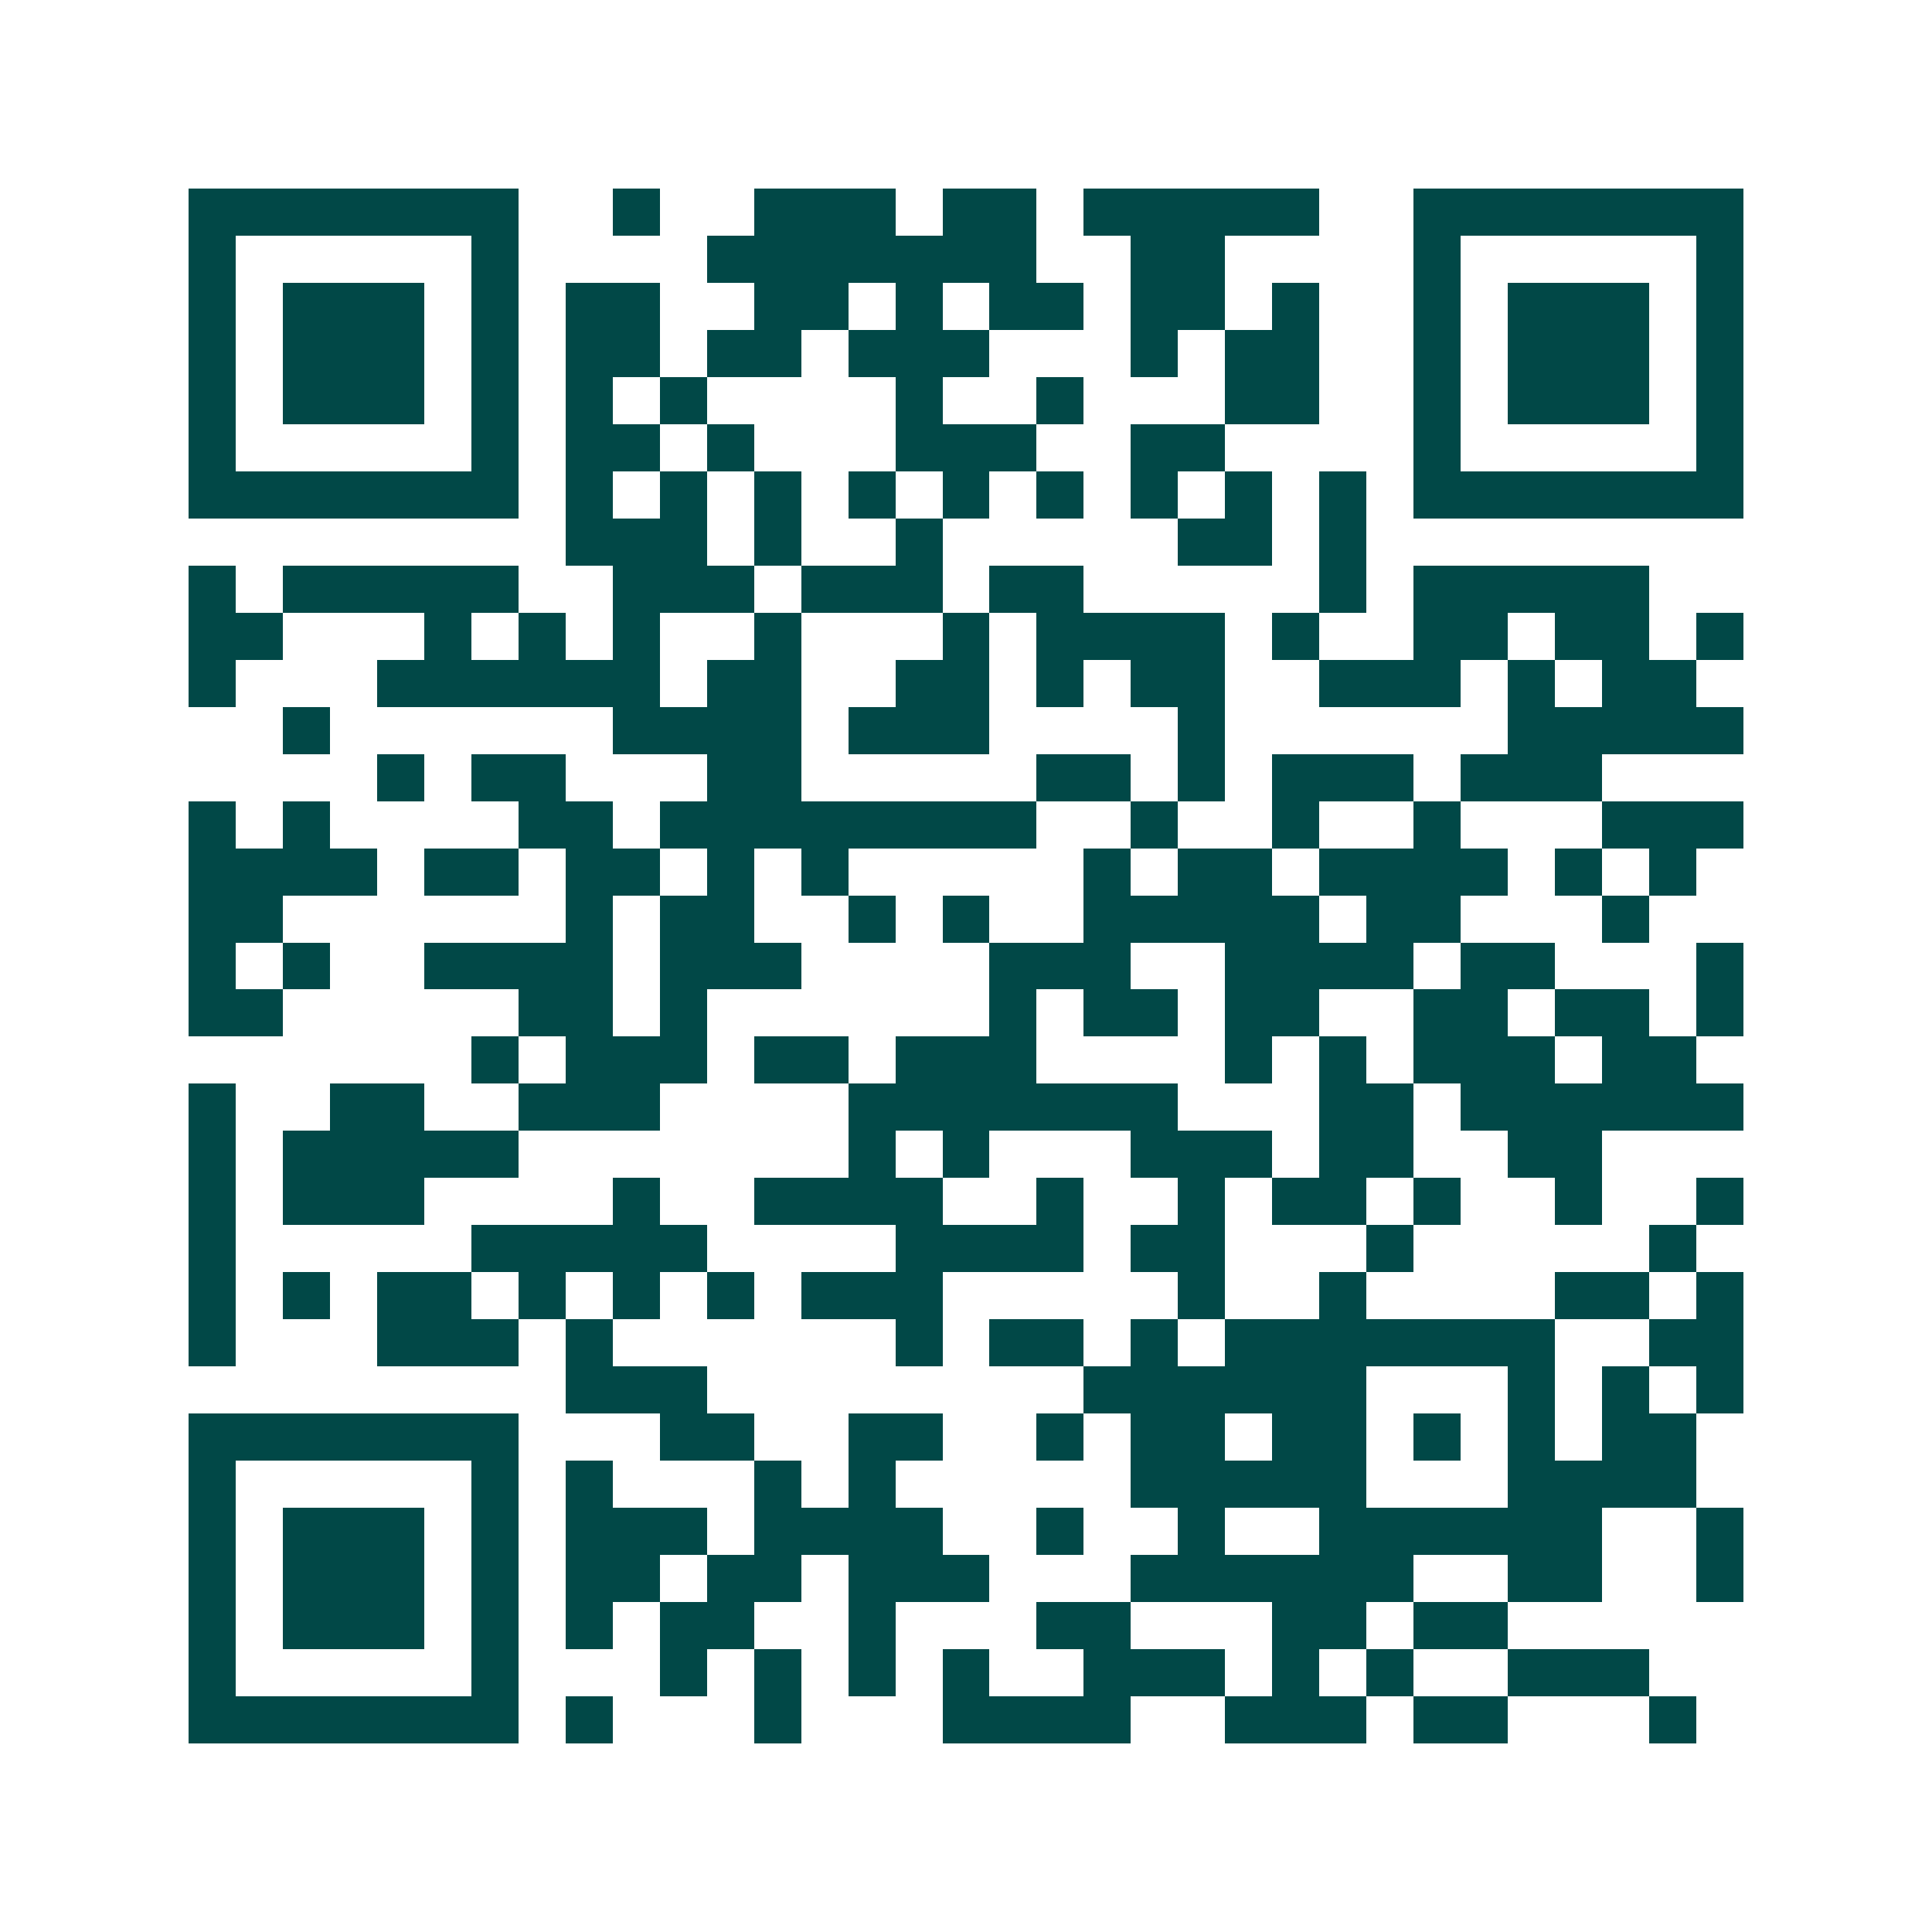 <svg xmlns="http://www.w3.org/2000/svg" width="200" height="200" viewBox="0 0 41 41" shape-rendering="crispEdges"><path fill="#ffffff" d="M0 0h41v41H0z"/><path stroke="#014847" d="M4 4.5h7m2 0h1m2 0h3m1 0h2m1 0h5m2 0h7M4 5.5h1m5 0h1m4 0h7m2 0h2m4 0h1m5 0h1M4 6.5h1m1 0h3m1 0h1m1 0h2m2 0h2m1 0h1m1 0h2m1 0h2m1 0h1m2 0h1m1 0h3m1 0h1M4 7.5h1m1 0h3m1 0h1m1 0h2m1 0h2m1 0h3m3 0h1m1 0h2m2 0h1m1 0h3m1 0h1M4 8.5h1m1 0h3m1 0h1m1 0h1m1 0h1m4 0h1m2 0h1m3 0h2m2 0h1m1 0h3m1 0h1M4 9.5h1m5 0h1m1 0h2m1 0h1m3 0h3m2 0h2m4 0h1m5 0h1M4 10.5h7m1 0h1m1 0h1m1 0h1m1 0h1m1 0h1m1 0h1m1 0h1m1 0h1m1 0h1m1 0h7M12 11.5h3m1 0h1m2 0h1m5 0h2m1 0h1M4 12.5h1m1 0h5m2 0h3m1 0h3m1 0h2m5 0h1m1 0h5M4 13.5h2m3 0h1m1 0h1m1 0h1m2 0h1m3 0h1m1 0h4m1 0h1m2 0h2m1 0h2m1 0h1M4 14.5h1m3 0h6m1 0h2m2 0h2m1 0h1m1 0h2m2 0h3m1 0h1m1 0h2M6 15.5h1m6 0h4m1 0h3m4 0h1m6 0h5M8 16.5h1m1 0h2m3 0h2m5 0h2m1 0h1m1 0h3m1 0h3M4 17.5h1m1 0h1m4 0h2m1 0h8m2 0h1m2 0h1m2 0h1m3 0h3M4 18.5h4m1 0h2m1 0h2m1 0h1m1 0h1m5 0h1m1 0h2m1 0h4m1 0h1m1 0h1M4 19.5h2m6 0h1m1 0h2m2 0h1m1 0h1m2 0h5m1 0h2m3 0h1M4 20.5h1m1 0h1m2 0h4m1 0h3m4 0h3m2 0h4m1 0h2m3 0h1M4 21.5h2m5 0h2m1 0h1m6 0h1m1 0h2m1 0h2m2 0h2m1 0h2m1 0h1M10 22.5h1m1 0h3m1 0h2m1 0h3m4 0h1m1 0h1m1 0h3m1 0h2M4 23.5h1m2 0h2m2 0h3m4 0h7m3 0h2m1 0h6M4 24.5h1m1 0h5m7 0h1m1 0h1m3 0h3m1 0h2m2 0h2M4 25.5h1m1 0h3m4 0h1m2 0h4m2 0h1m2 0h1m1 0h2m1 0h1m2 0h1m2 0h1M4 26.5h1m5 0h5m4 0h4m1 0h2m3 0h1m5 0h1M4 27.5h1m1 0h1m1 0h2m1 0h1m1 0h1m1 0h1m1 0h3m5 0h1m2 0h1m4 0h2m1 0h1M4 28.5h1m3 0h3m1 0h1m6 0h1m1 0h2m1 0h1m1 0h7m2 0h2M12 29.5h3m8 0h6m3 0h1m1 0h1m1 0h1M4 30.5h7m3 0h2m2 0h2m2 0h1m1 0h2m1 0h2m1 0h1m1 0h1m1 0h2M4 31.5h1m5 0h1m1 0h1m3 0h1m1 0h1m5 0h5m3 0h4M4 32.5h1m1 0h3m1 0h1m1 0h3m1 0h4m2 0h1m2 0h1m2 0h6m2 0h1M4 33.5h1m1 0h3m1 0h1m1 0h2m1 0h2m1 0h3m3 0h6m2 0h2m2 0h1M4 34.5h1m1 0h3m1 0h1m1 0h1m1 0h2m2 0h1m3 0h2m3 0h2m1 0h2M4 35.5h1m5 0h1m3 0h1m1 0h1m1 0h1m1 0h1m2 0h3m1 0h1m1 0h1m2 0h3M4 36.5h7m1 0h1m3 0h1m3 0h4m2 0h3m1 0h2m3 0h1"/></svg>
